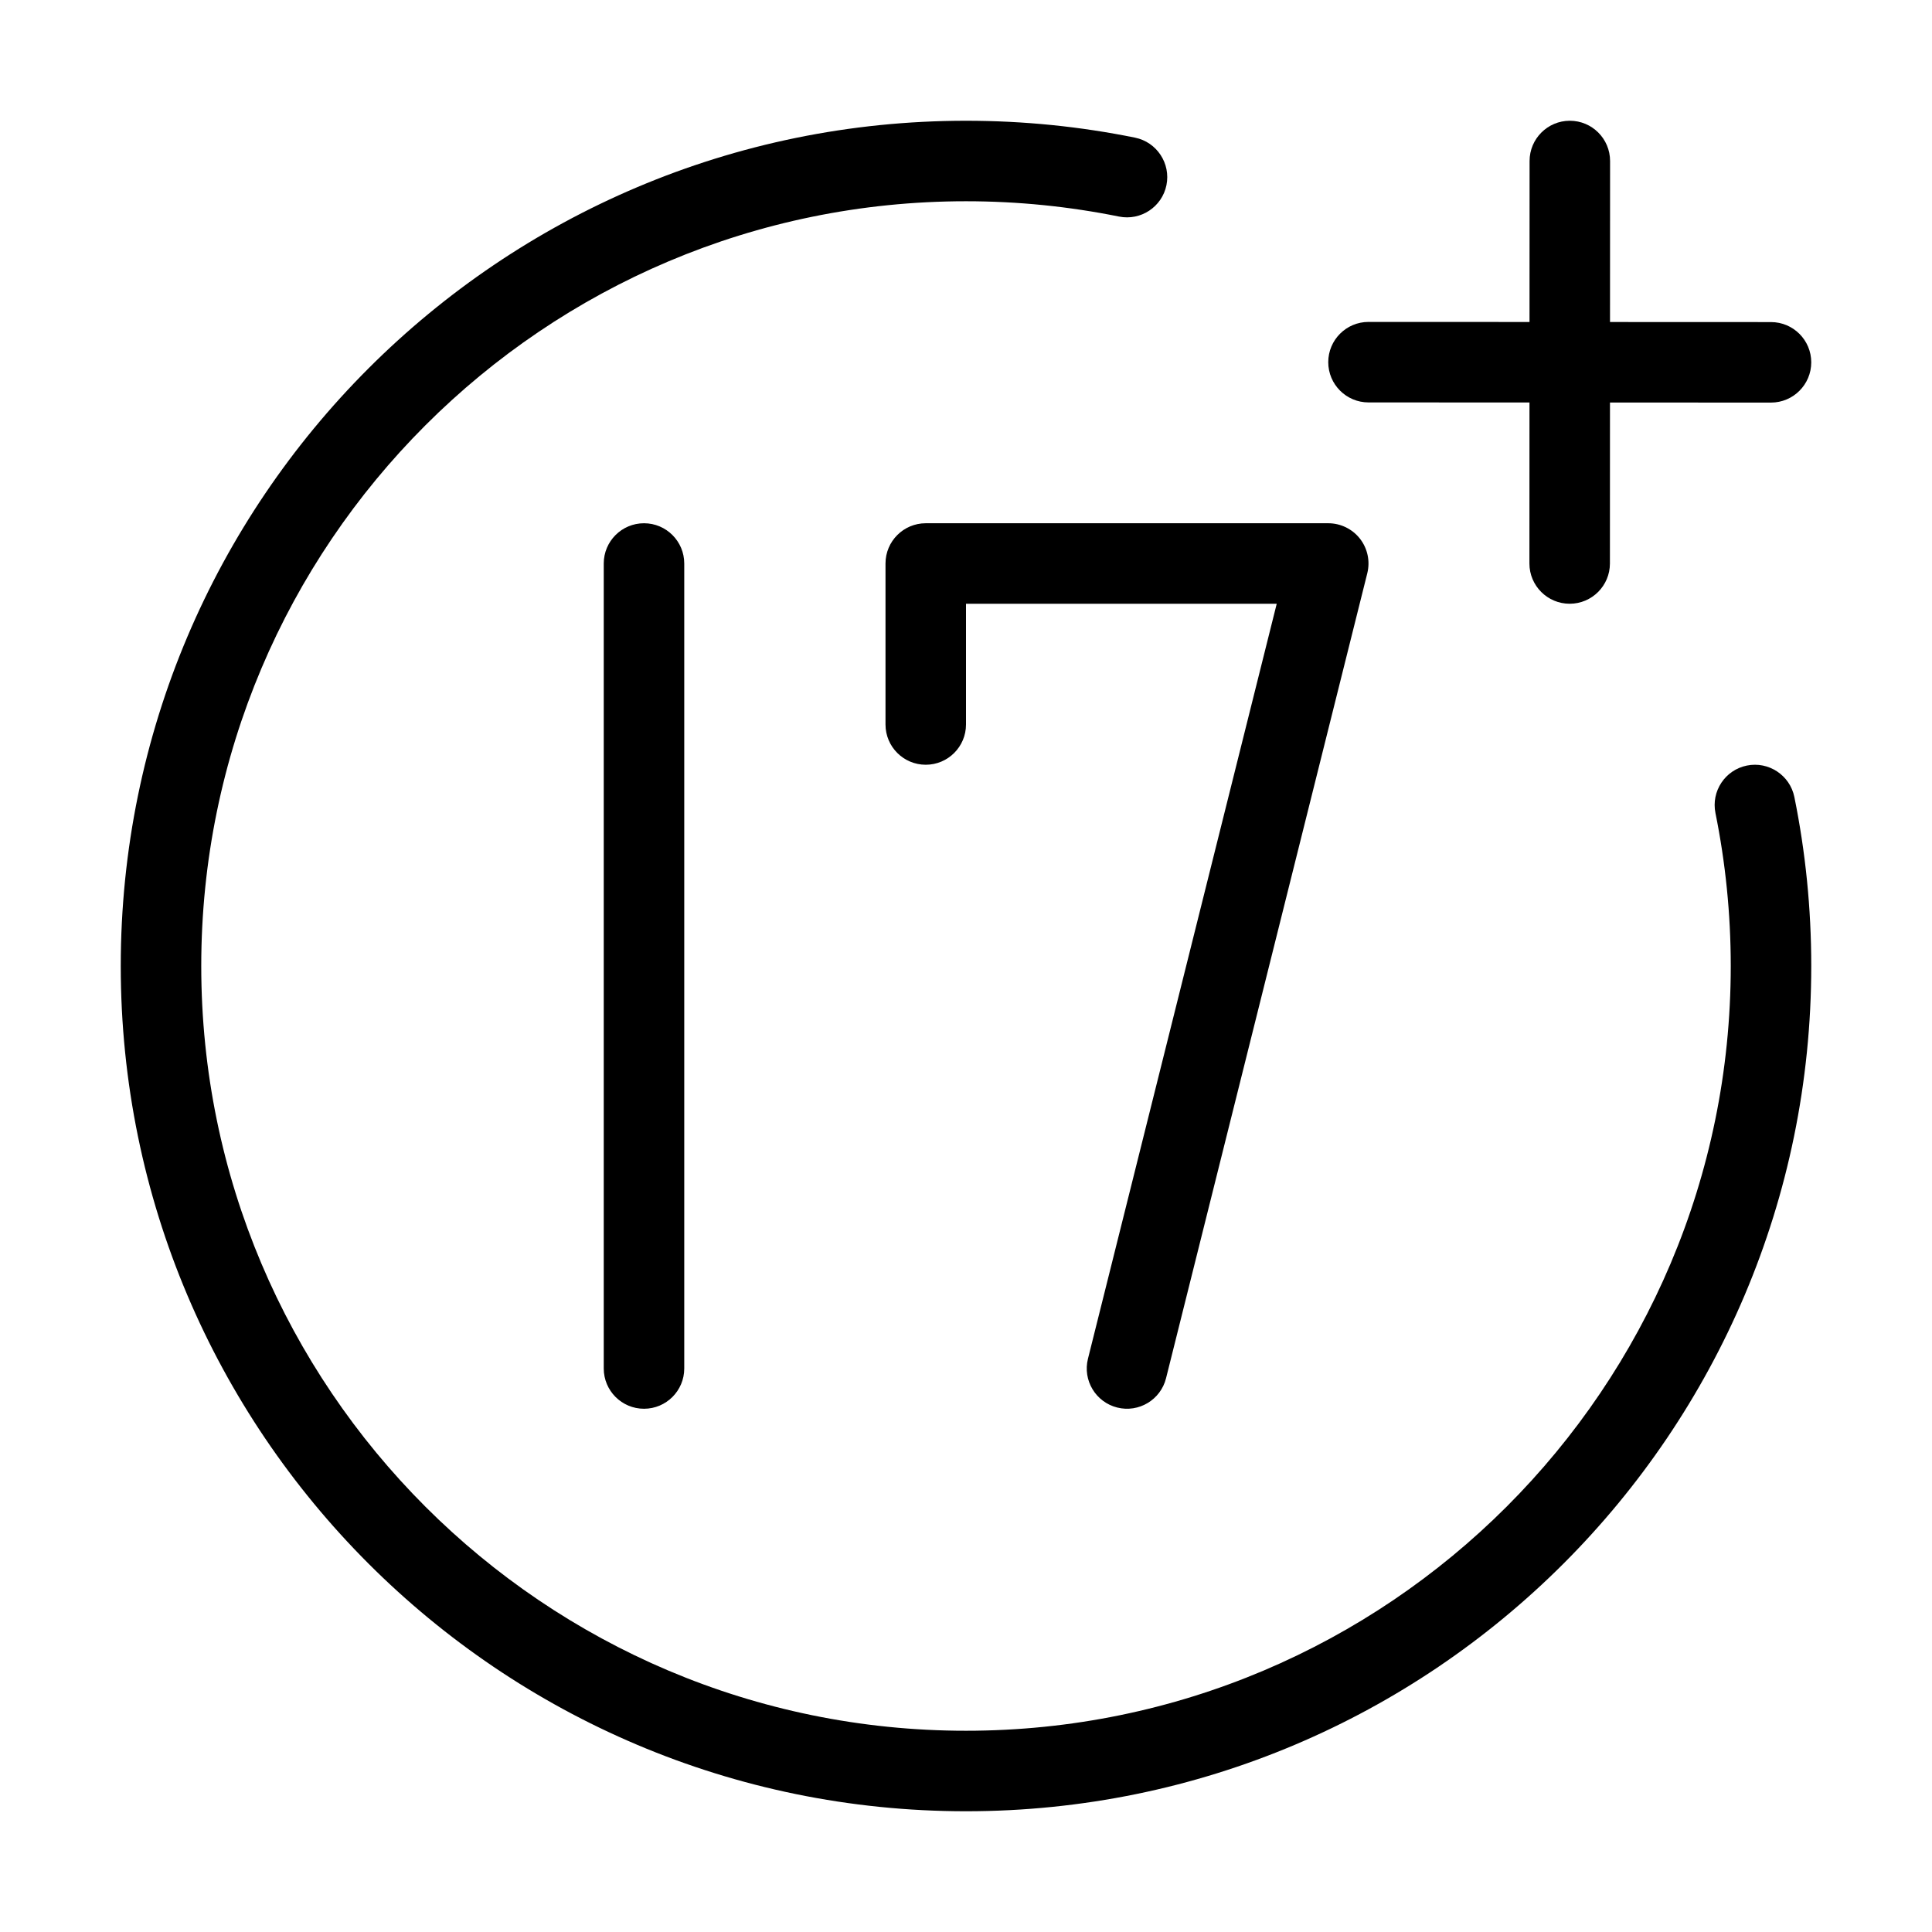 <svg xmlns="http://www.w3.org/2000/svg" fill-rule="evenodd" stroke-linejoin="round" stroke-miterlimit="2" clip-rule="evenodd" viewBox="0 0 24 24"><path d="M21.31,10.1c0.124,0.614 0.19,1.249 0.19,1.9c-0,5.243 -4.257,9.5 -9.5,9.5c-5.243,0 -9.5,-4.257 -9.5,-9.5c-0,-5.243 4.257,-9.5 9.5,-9.5c0.651,-0 1.286,0.066 1.9,0.19c0.271,0.055 0.535,-0.12 0.59,-0.39c0.055,-0.27 -0.12,-0.535 -0.39,-0.59c-0.679,-0.138 -1.381,-0.21 -2.1,-0.21c-5.795,0 -10.5,4.705 -10.5,10.5c-0,5.795 4.705,10.5 10.5,10.5c5.795,0 10.5,-4.705 10.5,-10.5c-0,-0.719 -0.072,-1.421 -0.21,-2.1c-0.055,-0.27 -0.32,-0.445 -0.59,-0.39c-0.27,0.055 -0.445,0.319 -0.39,0.59Z"/><path d="M19.001,2l-0.002,5c-0,0.276 0.224,0.5 0.5,0.5c0.276,0 0.5,-0.224 0.5,-0.5l0.002,-5c0,-0.276 -0.224,-0.5 -0.5,-0.5c-0.276,-0 -0.5,0.224 -0.5,0.5Z"/><path d="M17 4.999l5 .002c.276 0 .5-.224.5-.5 0-.276-.224-.5-.5-.5l-5-.002c-.276 0-.5.224-.5.5 0 .276.224.5.5.5zM7.5 7l0 10c0 .276.224.5.5.5.276 0 .5-.224.5-.5l0-10c0-.276-.224-.5-.5-.5-.276 0-.5.224-.5.5zM12 9l0-1.5c0 0 3.86 0 3.86 0 0 0-2.345 9.379-2.345 9.379-.067.267.096.539.364.606.267.067.539-.096.606-.364l2.5-10c.037-.149.004-.307-.091-.429-.095-.121-.24-.192-.394-.192l-5 0c-.276 0-.5.224-.5.5l0 2c0 .276.224.5.5.5.276 0 .5-.224.5-.5z"/></svg>